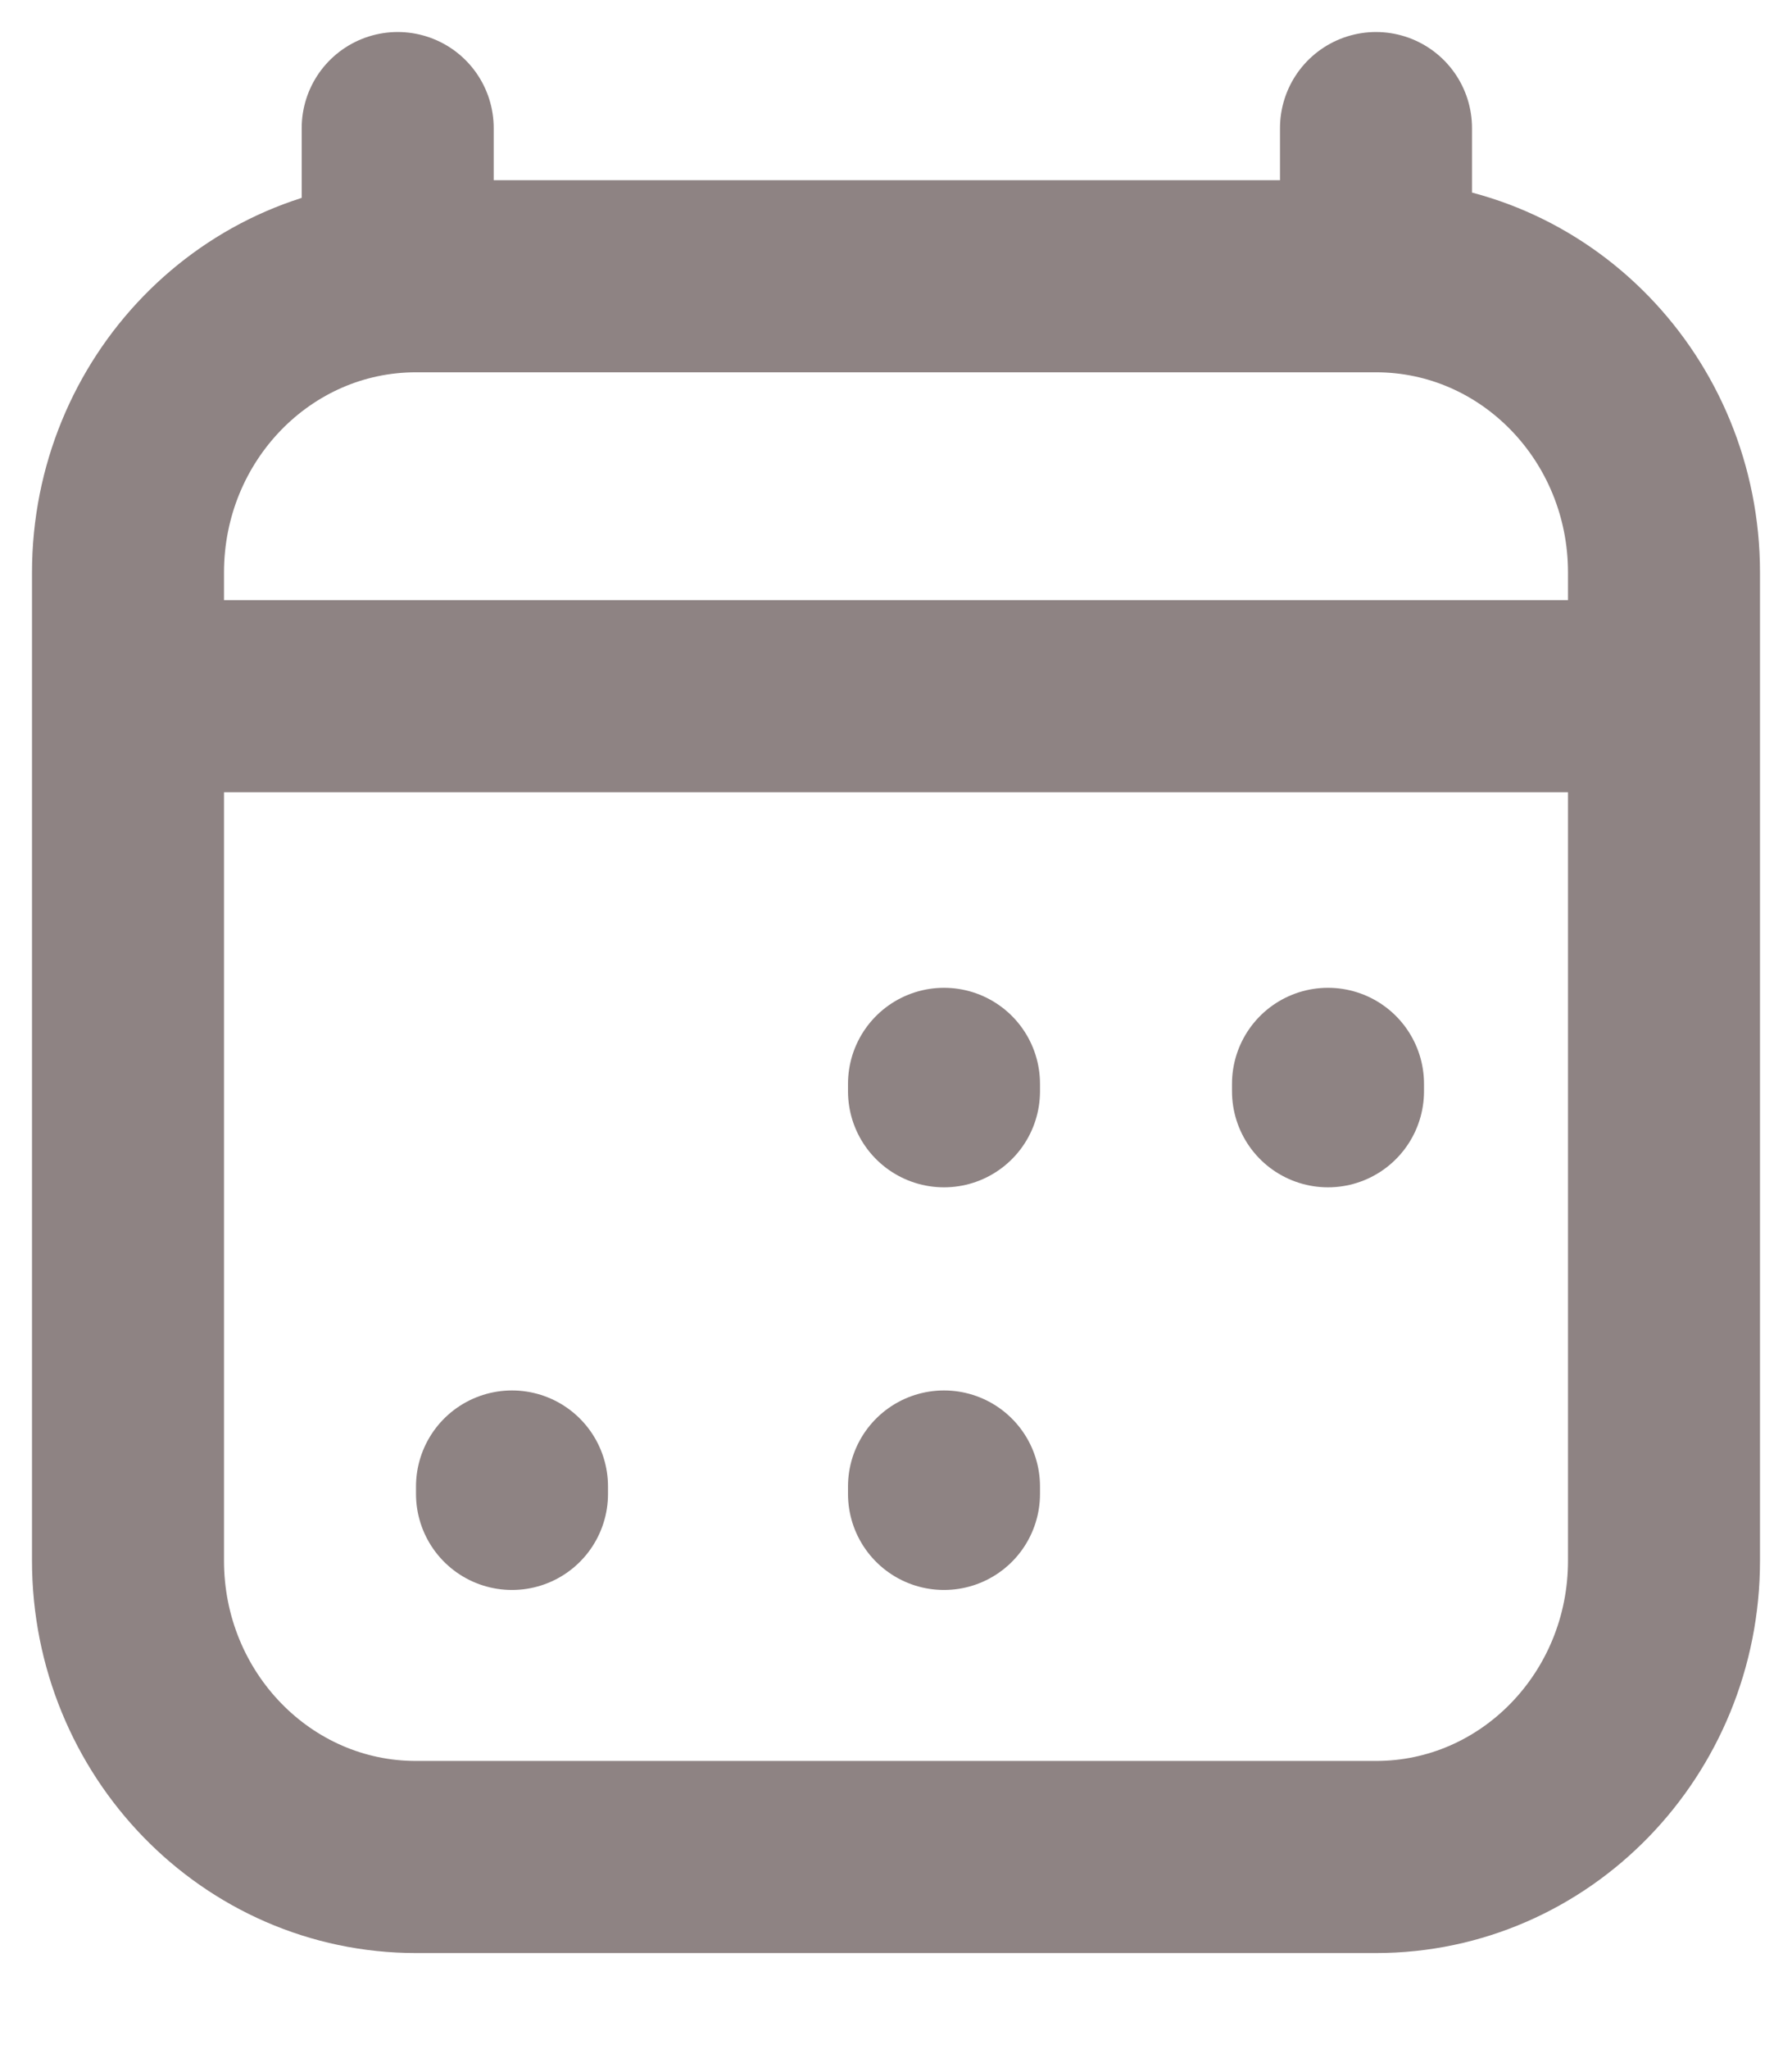 <svg width="14" height="16" viewBox="0 0 14 16" fill="none" xmlns="http://www.w3.org/2000/svg">
<path d="M4 11.665V11.607M7.375 11.665V11.607M7.375 8.521V8.463M10.375 8.521V8.463M1.75 5.436H12.25M3.107 1V2.157M10.75 1V2.157M10.75 2.157H3.25C2.007 2.157 1 3.193 1 4.471V12.186C1 13.464 2.007 14.5 3.25 14.5H10.75C11.993 14.5 13 13.464 13 12.186L13 4.471C13 3.193 11.993 2.157 10.75 2.157Z" stroke="#8E8383" stroke-width="1.5" stroke-linecap="round" stroke-linejoin="round"/>
</svg>
